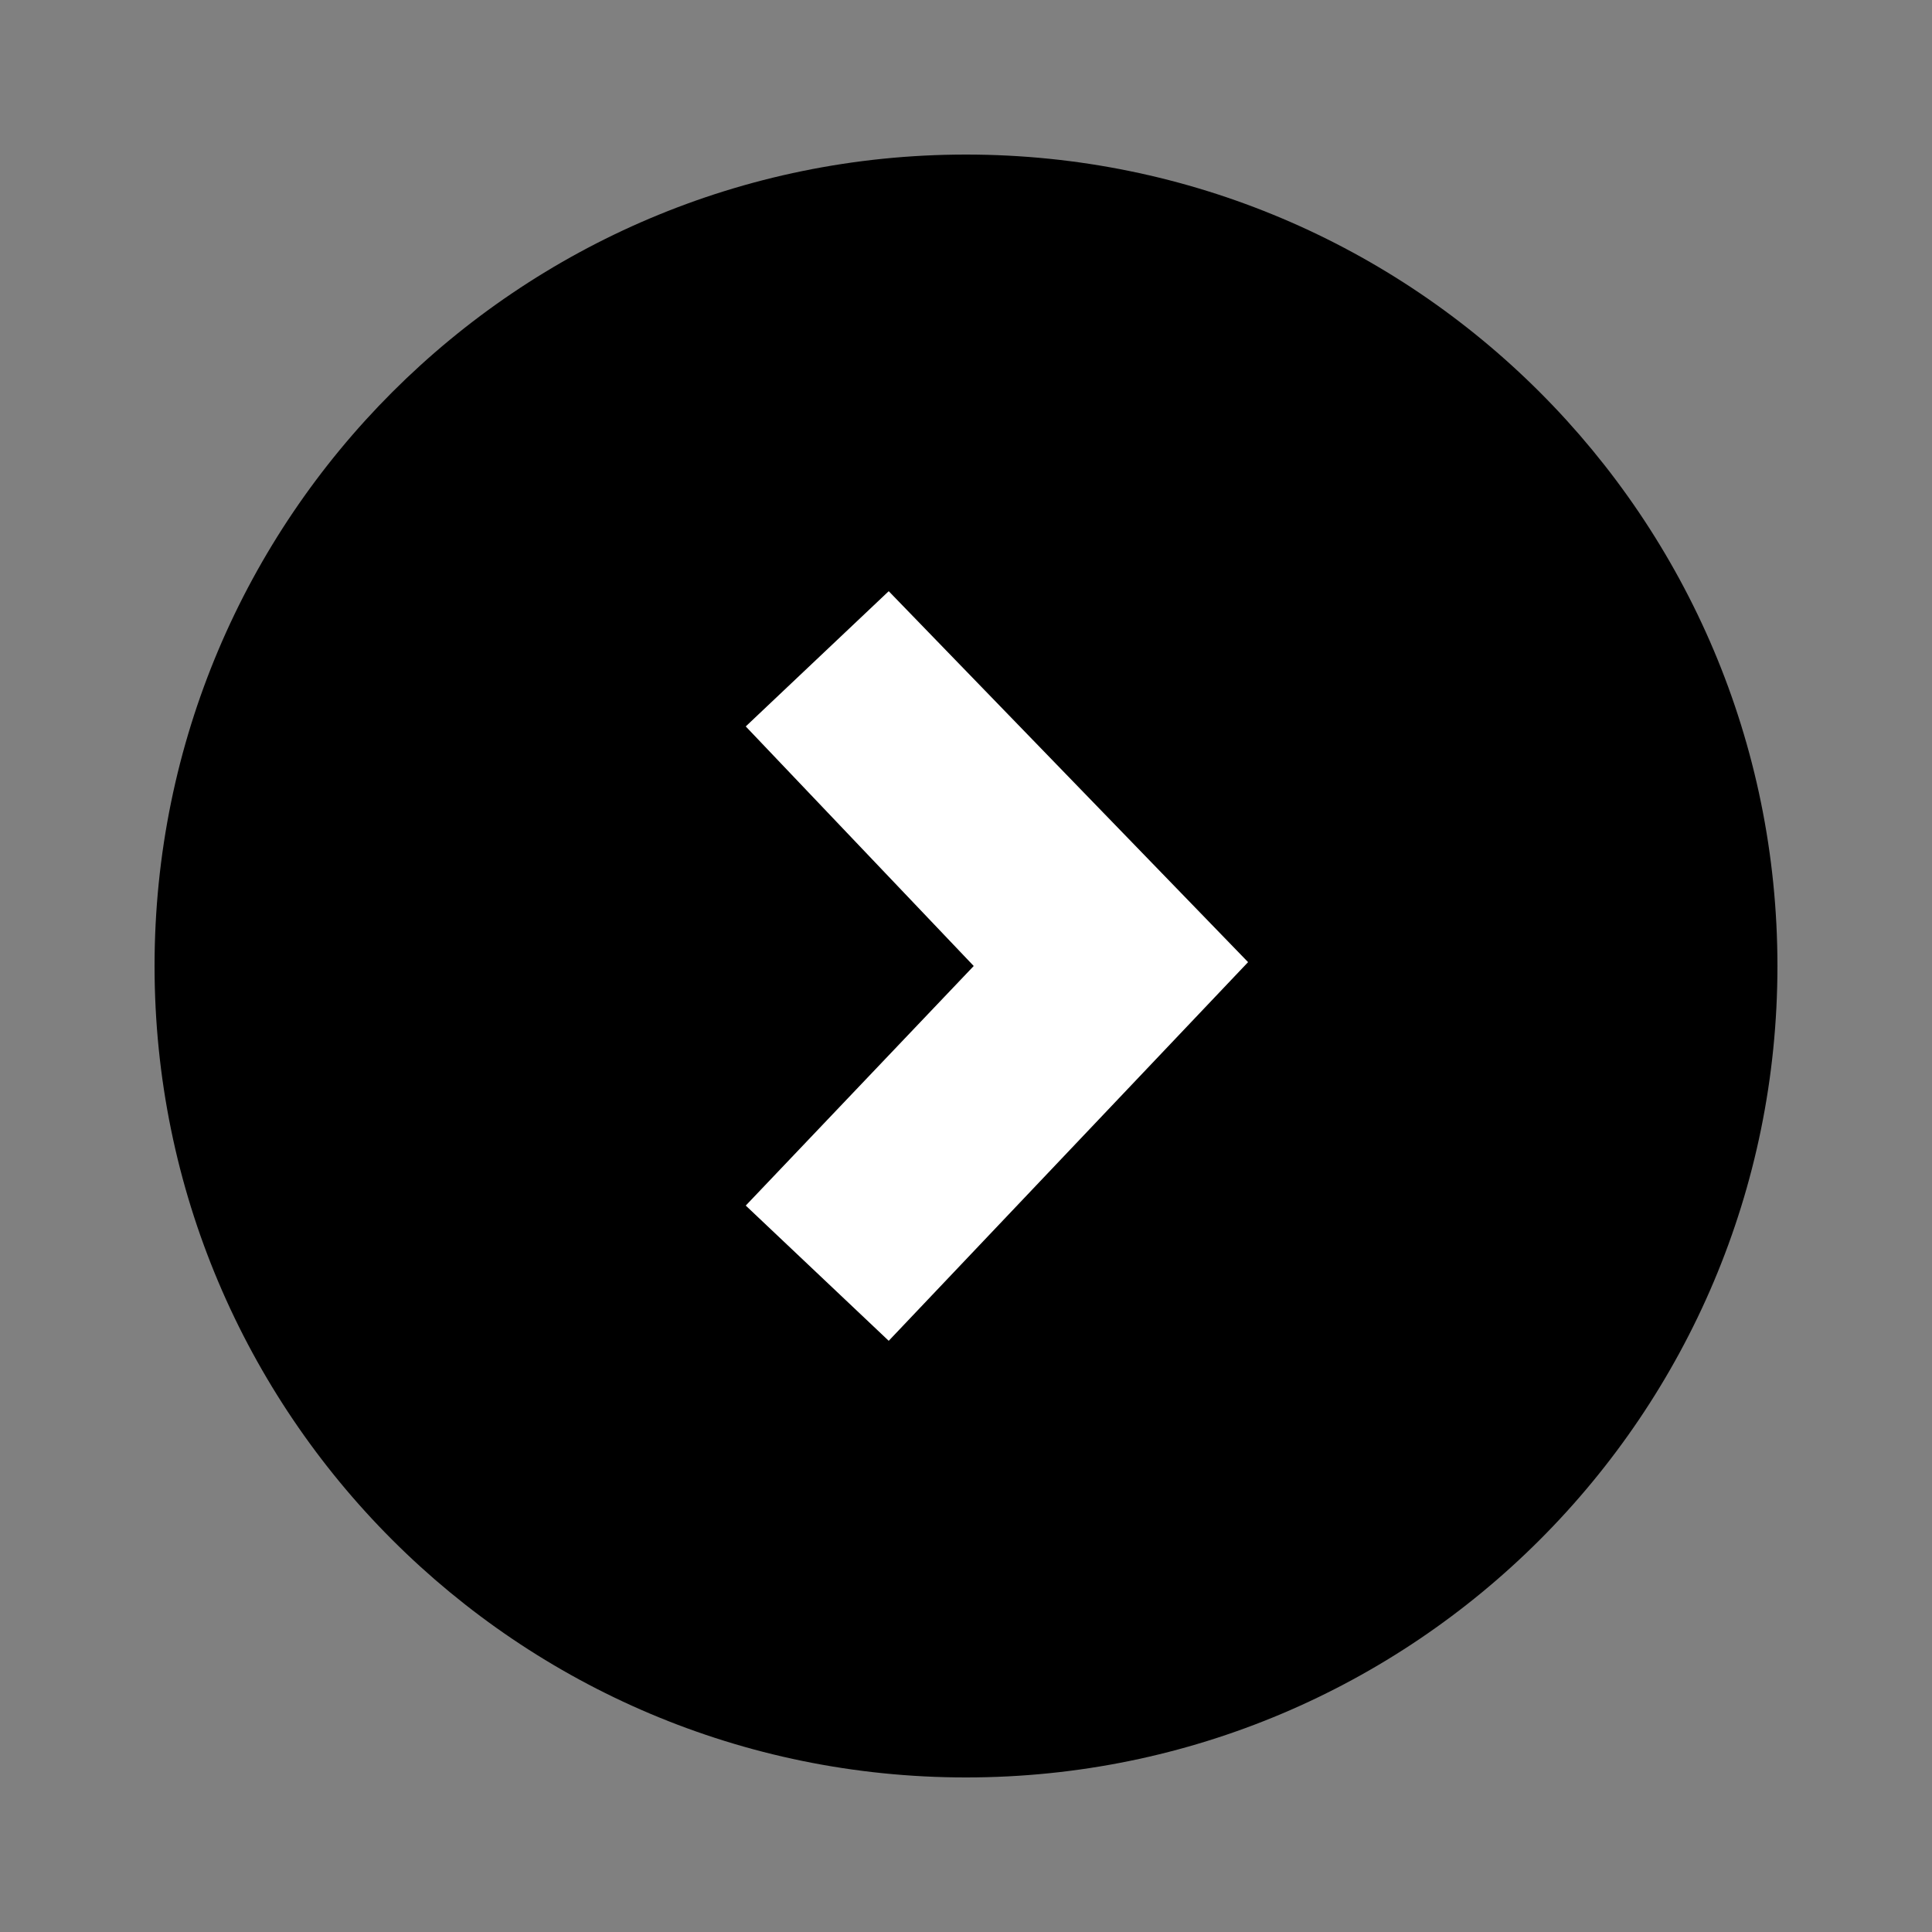 <?xml version="1.0" encoding="utf-8"?>
<!-- Generator: Adobe Illustrator 21.1.0, SVG Export Plug-In . SVG Version: 6.00 Build 0)  -->
<svg version="1.1" id="Layer_1" xmlns="http://www.w3.org/2000/svg" xmlns:xlink="http://www.w3.org/1999/xlink" x="0px" y="0px"
	 viewBox="0 0 50 50" style="enable-background:new 0 0 50 50;" xml:space="preserve">
<rect x="0" y="0" width="50" height="50" fill="#808080" stroke="none"/>
<style type="text/css">
	.st0{fill:#FFFFFF;}
</style>
<g>
	<circle class="st0" cx="25" cy="25" r="16"/>
</g>
<path d="M25,4C13.4,4,4,13.4,4,25s9.4,21,21,21s21-9.4,21-21S36.6,4,25,4z M23,34.7l-3.7-3.5l5.9-6.2l-5.9-6.2l3.7-3.5l9.3,9.6
	L23,34.7z"/>
</svg>
